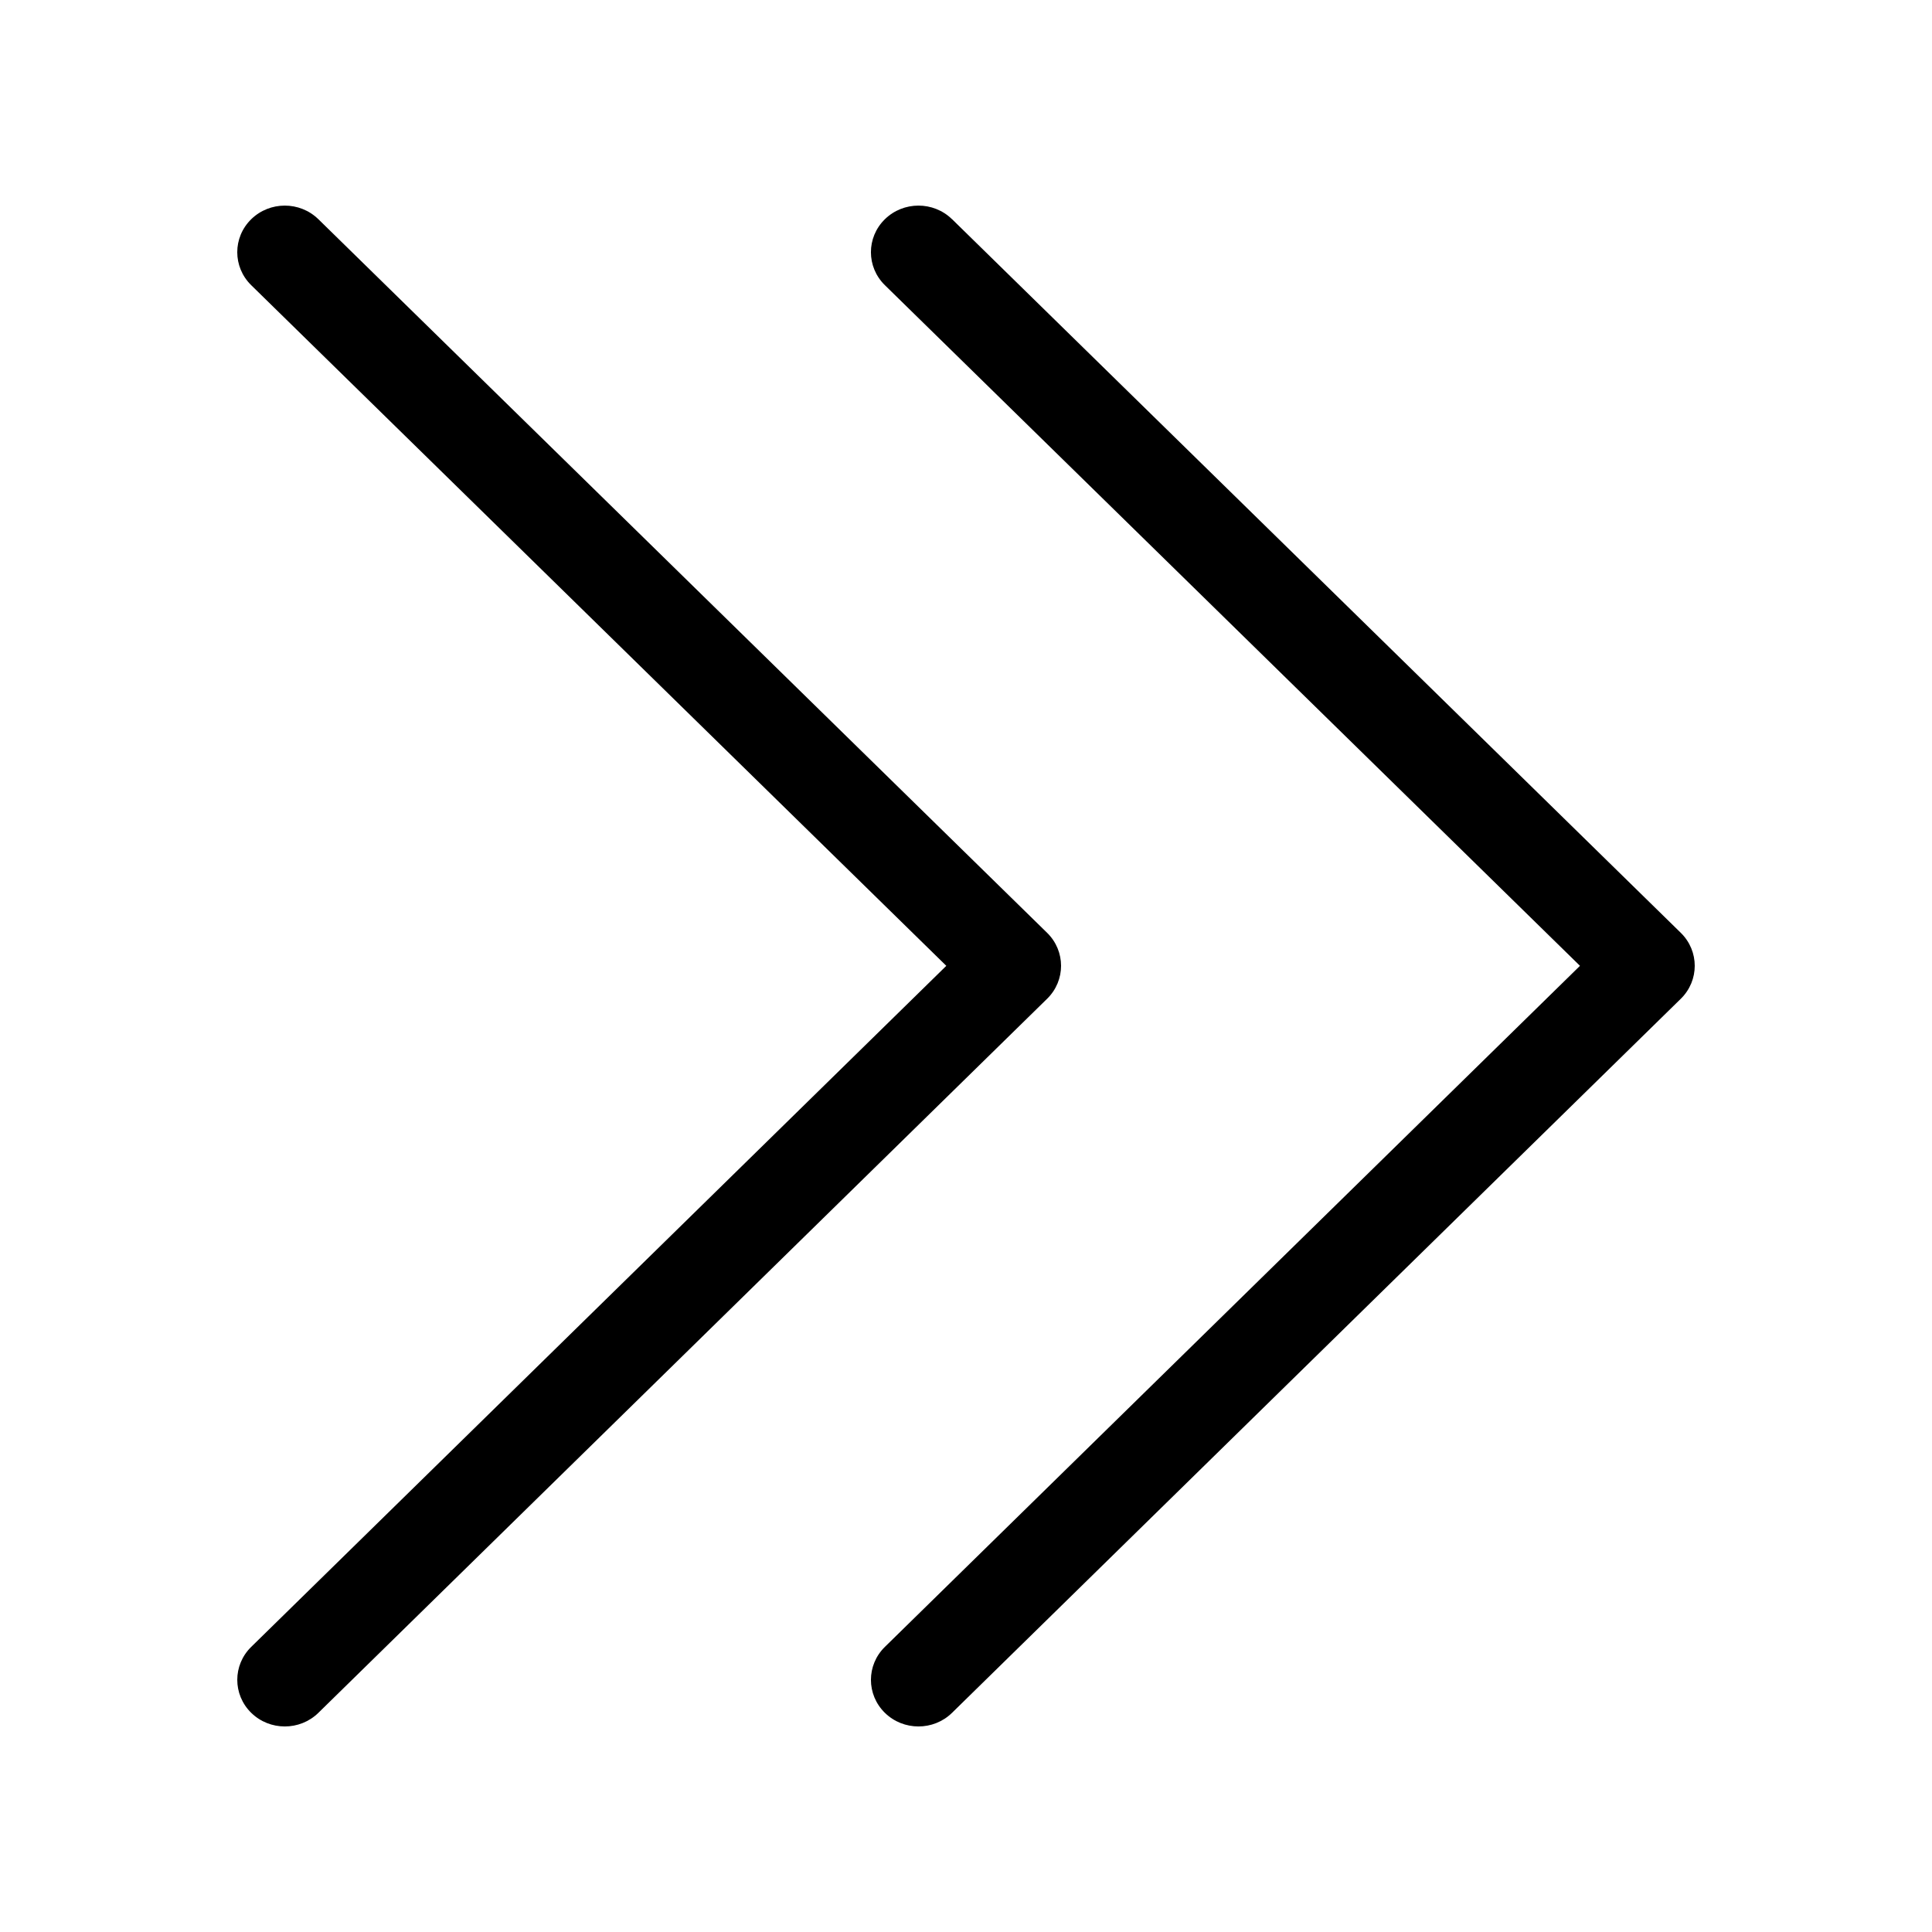 <?xml version="1.0" encoding="UTF-8"?>
<!-- Uploaded to: SVG Repo, www.svgrepo.com, Generator: SVG Repo Mixer Tools -->
<svg fill="#000000" width="800px" height="800px" version="1.1" viewBox="144 144 512 512" xmlns="http://www.w3.org/2000/svg">
 <path d="m228.37 202.09 193.13 189.12c4.922 4.824 4.926 12.648 0 17.473l-193.12 189.23c-4.922 4.824-12.895 4.82-17.812-0.004-4.918-4.824-4.914-12.645 0.004-17.465l184.21-180.49-184.21-180.38c-4.922-4.82-4.926-12.641-0.012-17.465 4.914-4.824 12.891-4.832 17.812-0.012zm167.94 0 193.12 189.12c4.926 4.824 4.926 12.648 0.004 17.473l-193.13 189.23c-4.918 4.824-12.895 4.82-17.812-0.004-4.914-4.824-4.914-12.645 0.008-17.465l184.21-180.49-184.21-180.38c-4.922-4.82-4.93-12.641-0.012-17.465 4.914-4.824 12.891-4.832 17.812-0.012z"/>
</svg>